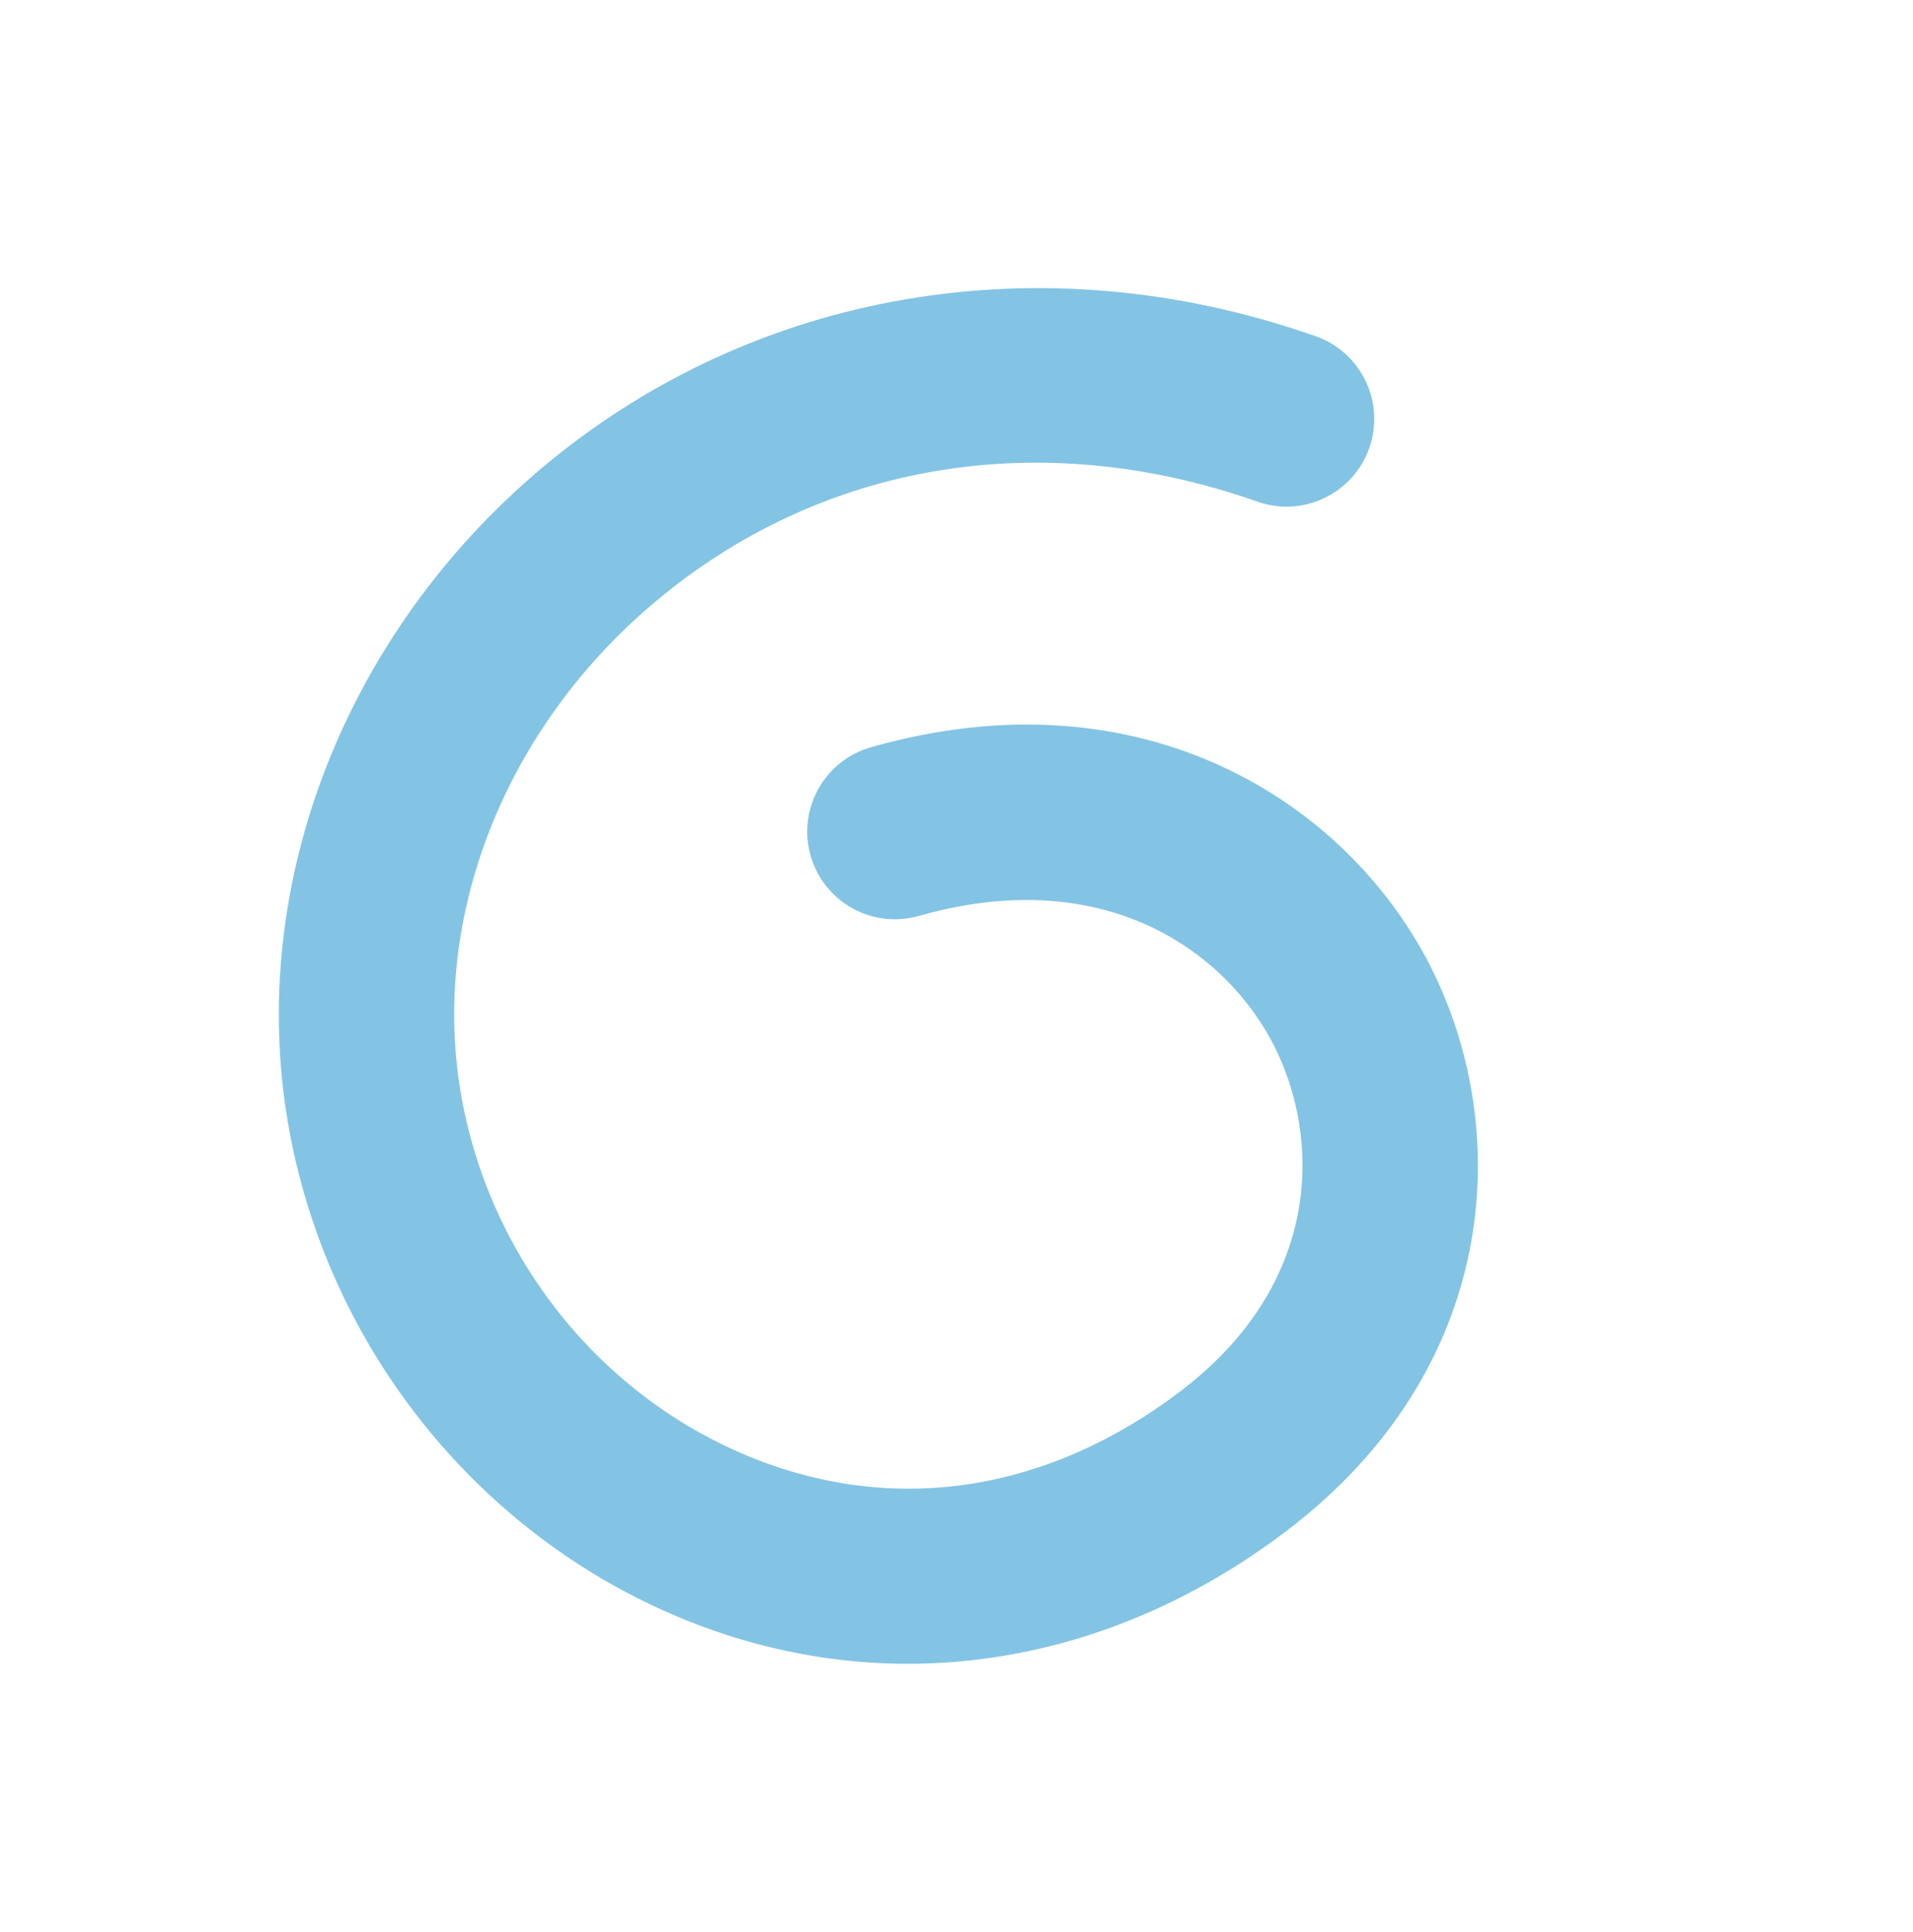 <?xml version="1.0" encoding="UTF-8"?> <svg xmlns="http://www.w3.org/2000/svg" width="100" height="101" viewBox="0 0 100 101" fill="none"><path d="M26.133 78.649C20.364 73.518 16.358 66.455 15.038 58.611C12.949 46.205 18.039 33.122 28.322 24.467C39.405 15.139 54.528 12.564 68.775 17.577C71.162 18.417 72.417 21.036 71.577 23.423C70.736 25.811 68.12 27.066 65.731 26.225C54.411 22.242 42.927 24.157 34.226 31.481C26.414 38.055 22.526 47.867 24.079 57.087C25.535 65.733 31.416 73.075 39.428 76.251C46.9 79.213 54.808 77.966 61.696 72.739C69.152 67.08 69.017 59.505 66.635 54.737C64.184 49.83 57.841 45.089 48.038 47.882C45.604 48.576 43.068 47.166 42.373 44.73C41.679 42.295 43.091 39.759 45.525 39.065C59.753 35.01 70.498 41.957 74.837 50.64C79.099 59.17 78.402 71.57 67.239 80.042C57.835 87.178 46.467 88.903 36.05 84.774C32.377 83.319 29.032 81.228 26.133 78.649Z" fill="#83C4E4"></path></svg> 